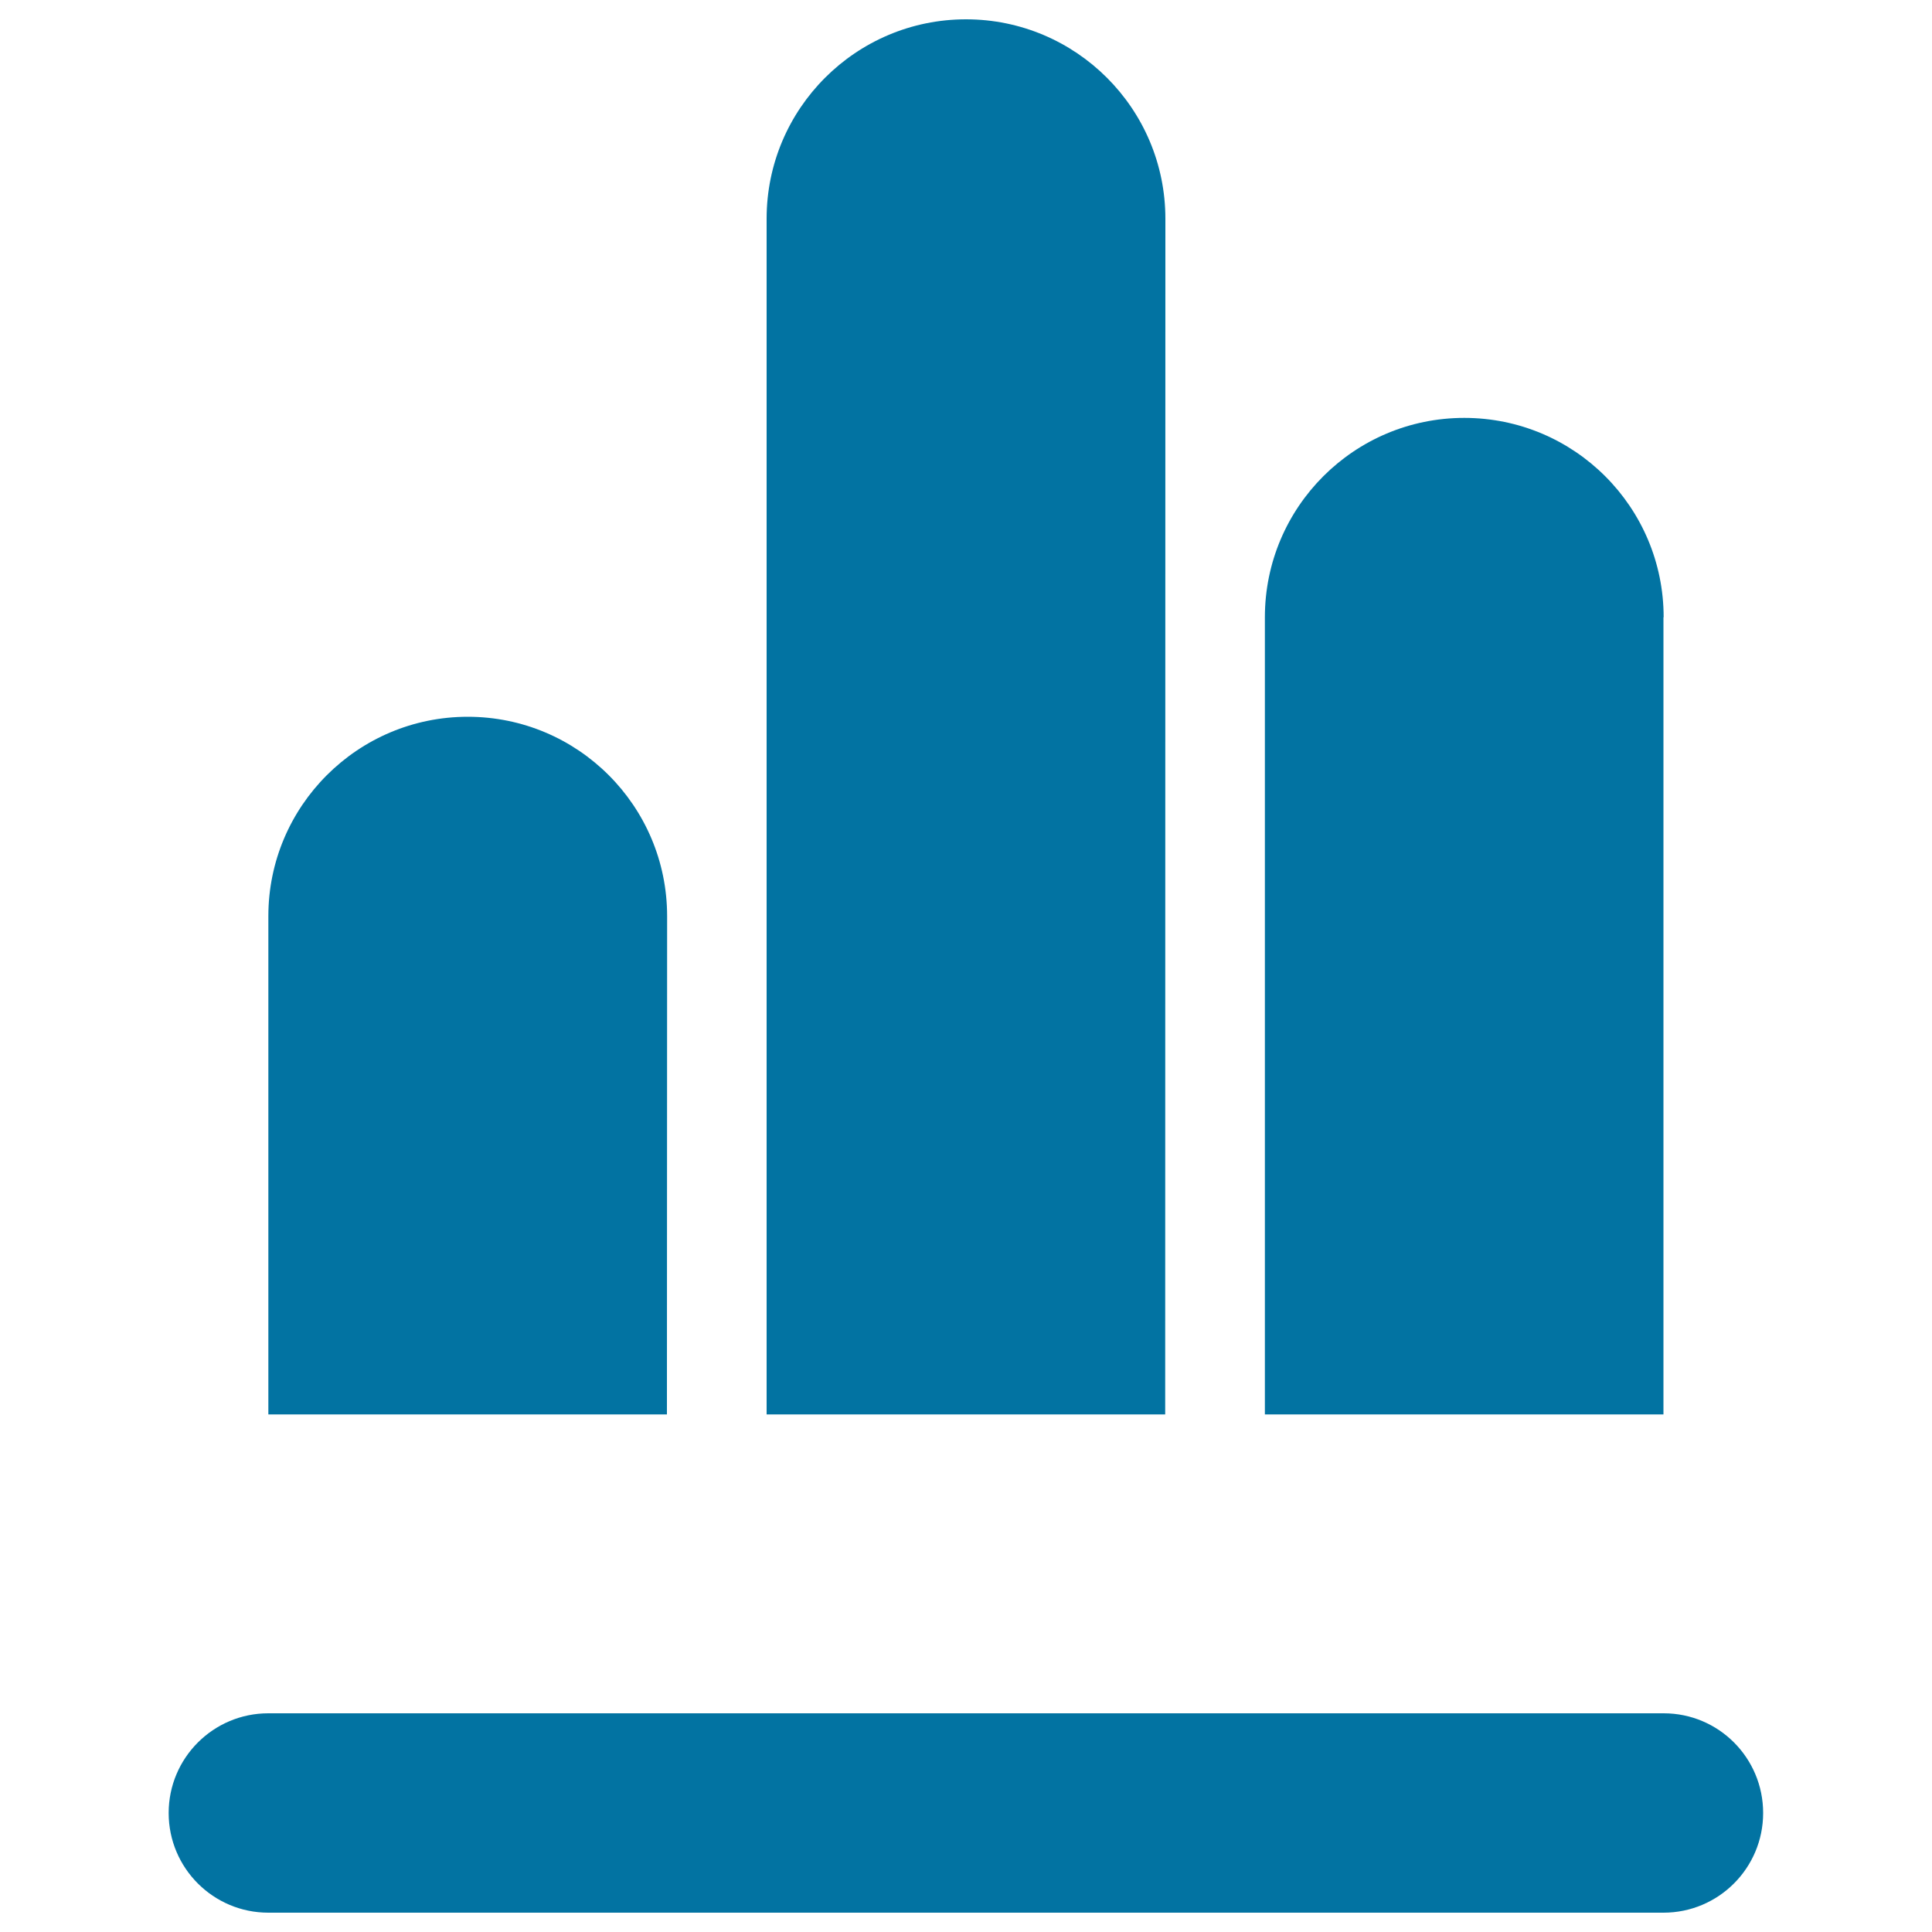 <svg xmlns="http://www.w3.org/2000/svg" viewBox="0 0 1000 1000" style="fill:#0273a2">
<title>Chart bar SVG icon</title>
<g><path d="M603.2,113.2C603.2,56.2,556.9,10,500,10c-56.9,0-103.2,46.2-103.2,103.2v618.9h206.3L603.2,113.2L603.2,113.2z"/><path d="M861.1,319.5c0-57-46.2-103.2-103.2-103.2s-103.2,46.2-103.2,103.2v412.6h206.3V319.5L861.1,319.5z"/><path d="M345.3,474.2c0-57-46.2-103.2-103.2-103.2c-56.9,0-103.2,46.2-103.2,103.2v257.9h206.3L345.3,474.2L345.3,474.2z"/><path d="M861.1,886.8H138.9c-28.5,0-51.6,23.1-51.6,51.6c0,28.5,23.1,51.6,51.6,51.6h722.1c28.5,0,51.6-23.1,51.6-51.6C912.6,909.9,889.6,886.8,861.1,886.8z"/></g>
</svg>